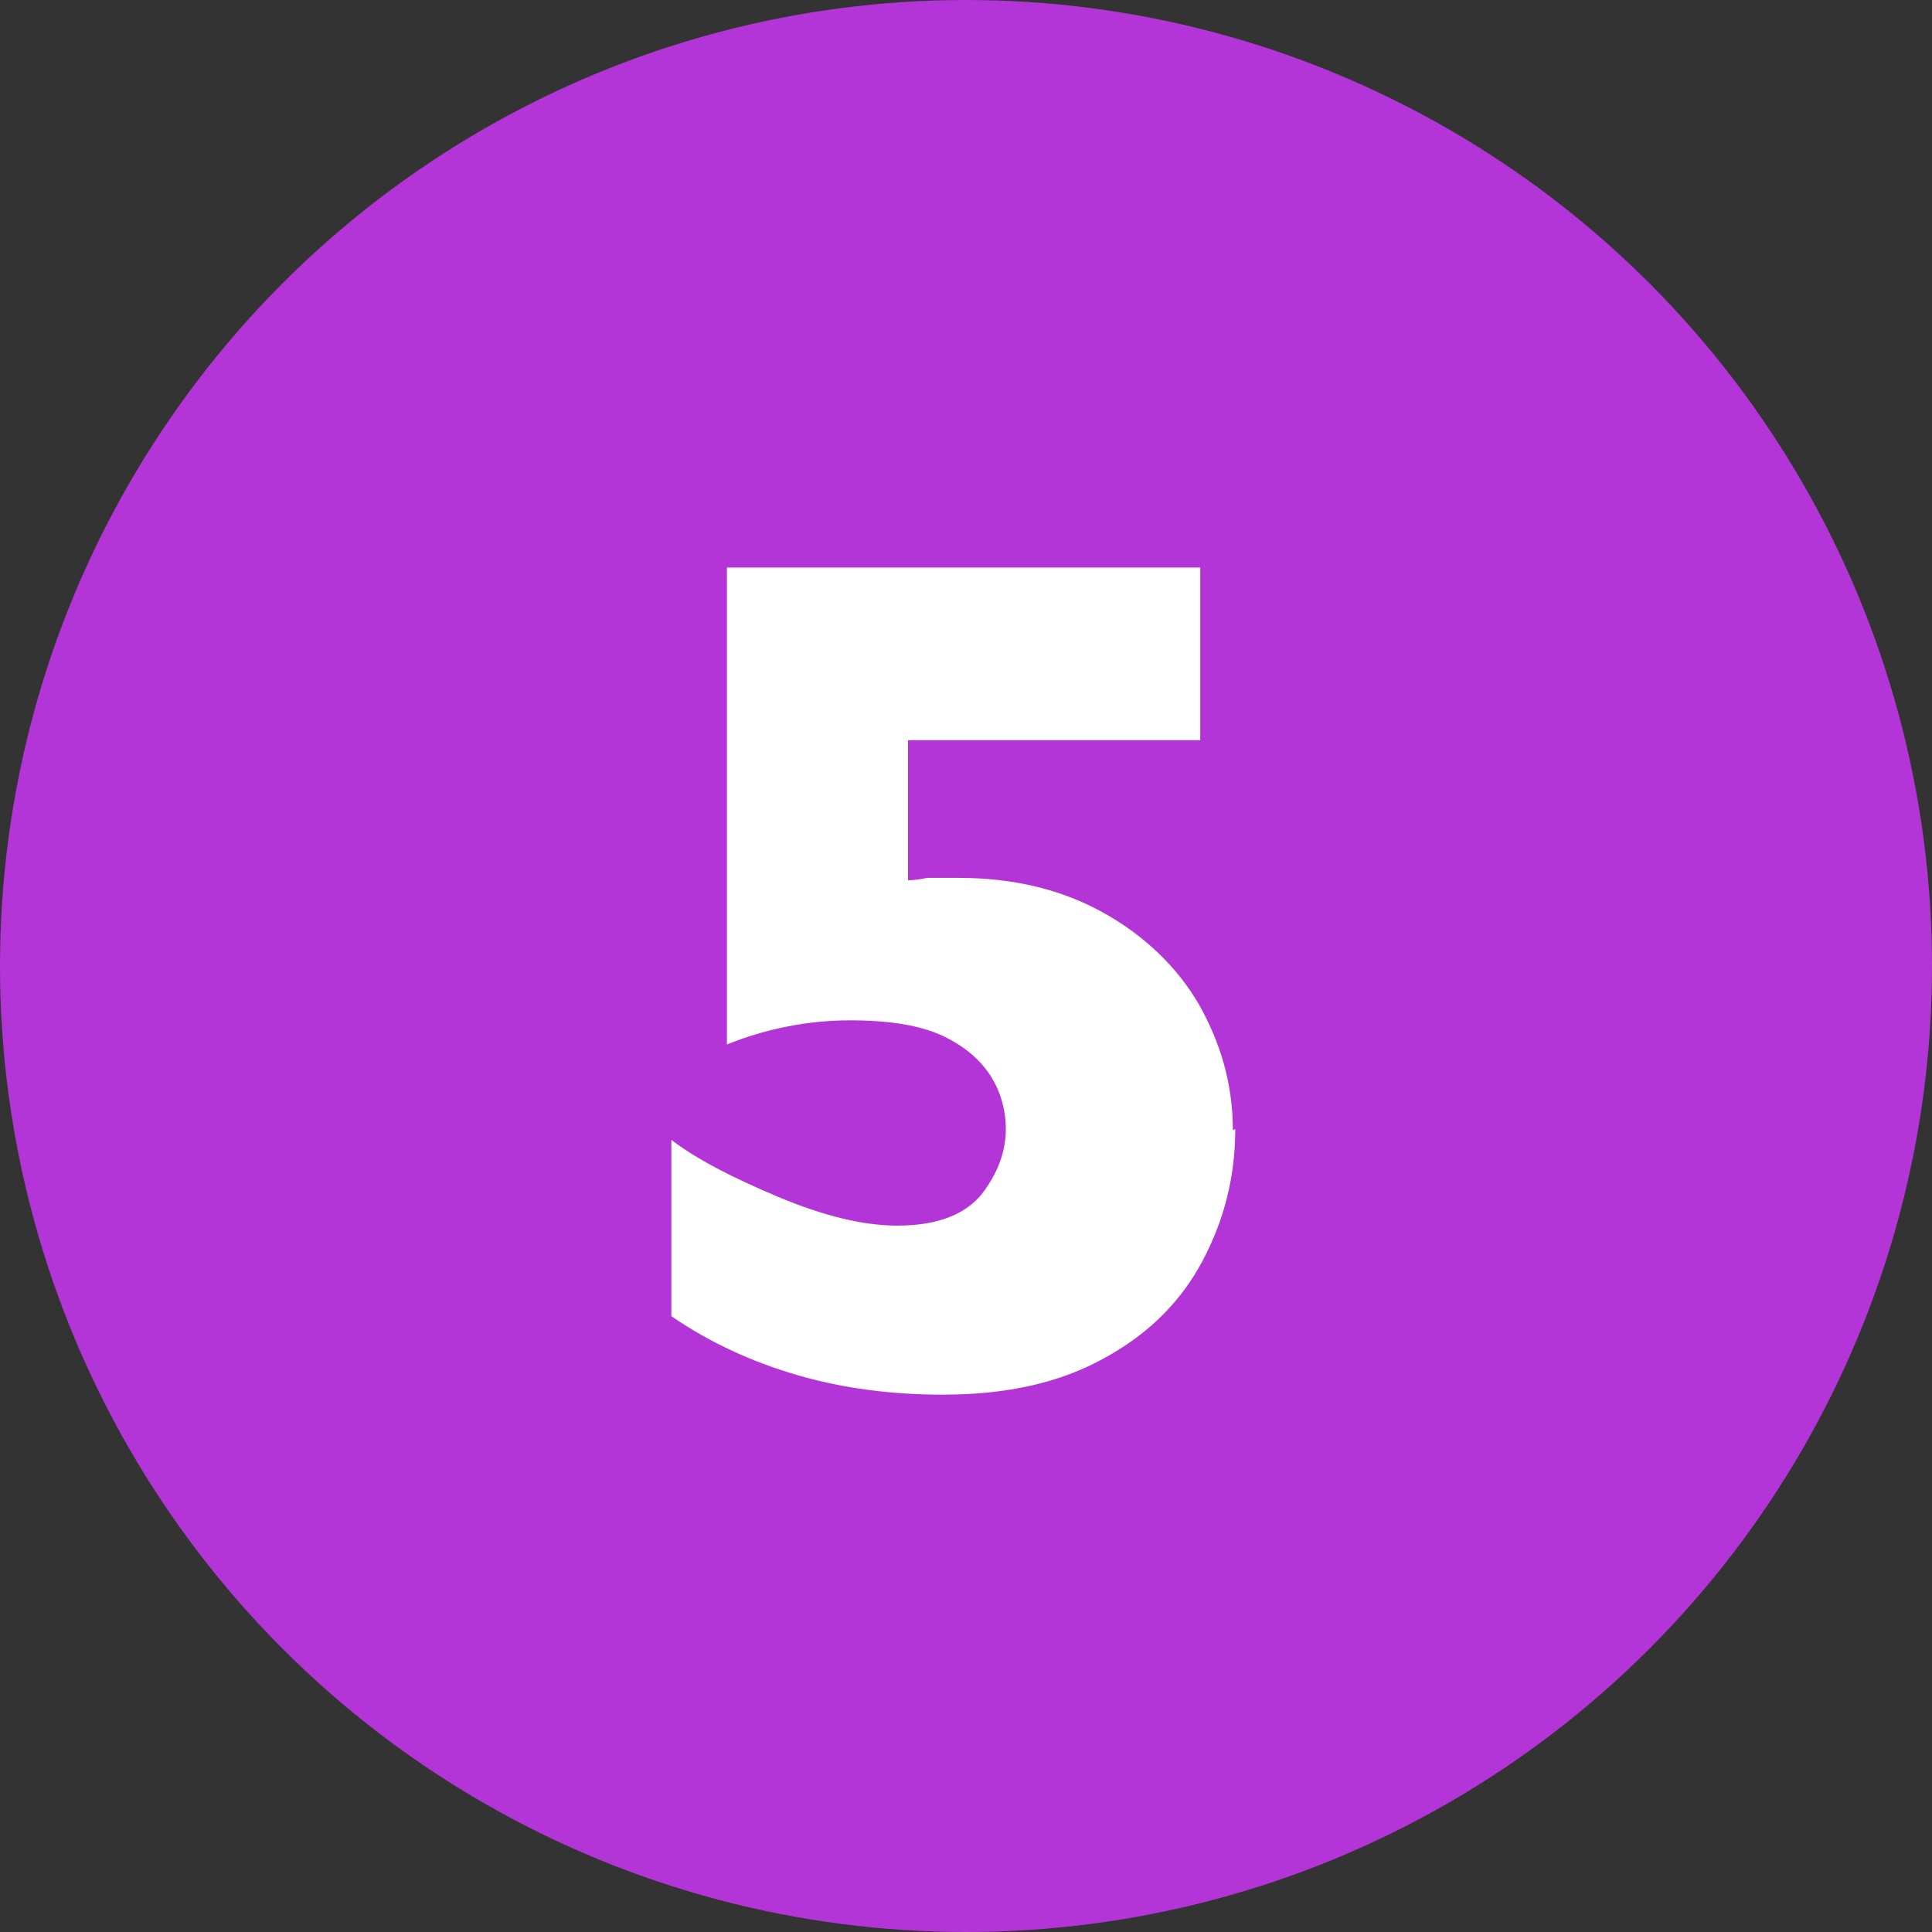<?xml version="1.0" encoding="UTF-8"?><svg id="_レイヤー_2" xmlns="http://www.w3.org/2000/svg" viewBox="0 0 16 16"><rect x="0" y="0" width="16" height="16" fill="#333333" stroke="none"/><defs><style>.cls-1{fill:#fff;}.cls-1,.cls-2{stroke-width:0px;}.cls-2{fill:#b335d8;}</style></defs><g id="_アクティビティ"><circle class="cls-2" cx="8" cy="8" r="8"/><path class="cls-1" d="M10.23,9.35c0,.39-.09.75-.27,1.09-.18.34-.45.61-.82.81-.36.2-.8.3-1.33.3-.42,0-.82-.05-1.2-.16s-.73-.27-1.05-.49v-1.46c.21.16.5.31.88.47.38.16.71.24.99.24.33,0,.56-.09.7-.26.13-.17.2-.35.2-.54,0-.15-.04-.3-.12-.43s-.21-.25-.4-.34c-.19-.09-.45-.13-.77-.13-.35,0-.7.07-1.02.2v-3.95h3.92v1.43h-2.42v1.16c.05,0,.11-.01.16-.02.06,0,.1,0,.12,0,.03,0,.07,0,.14,0,.46,0,.86.1,1.2.29s.61.45.79.76c.18.32.28.66.28,1.04Z"/></g></svg>